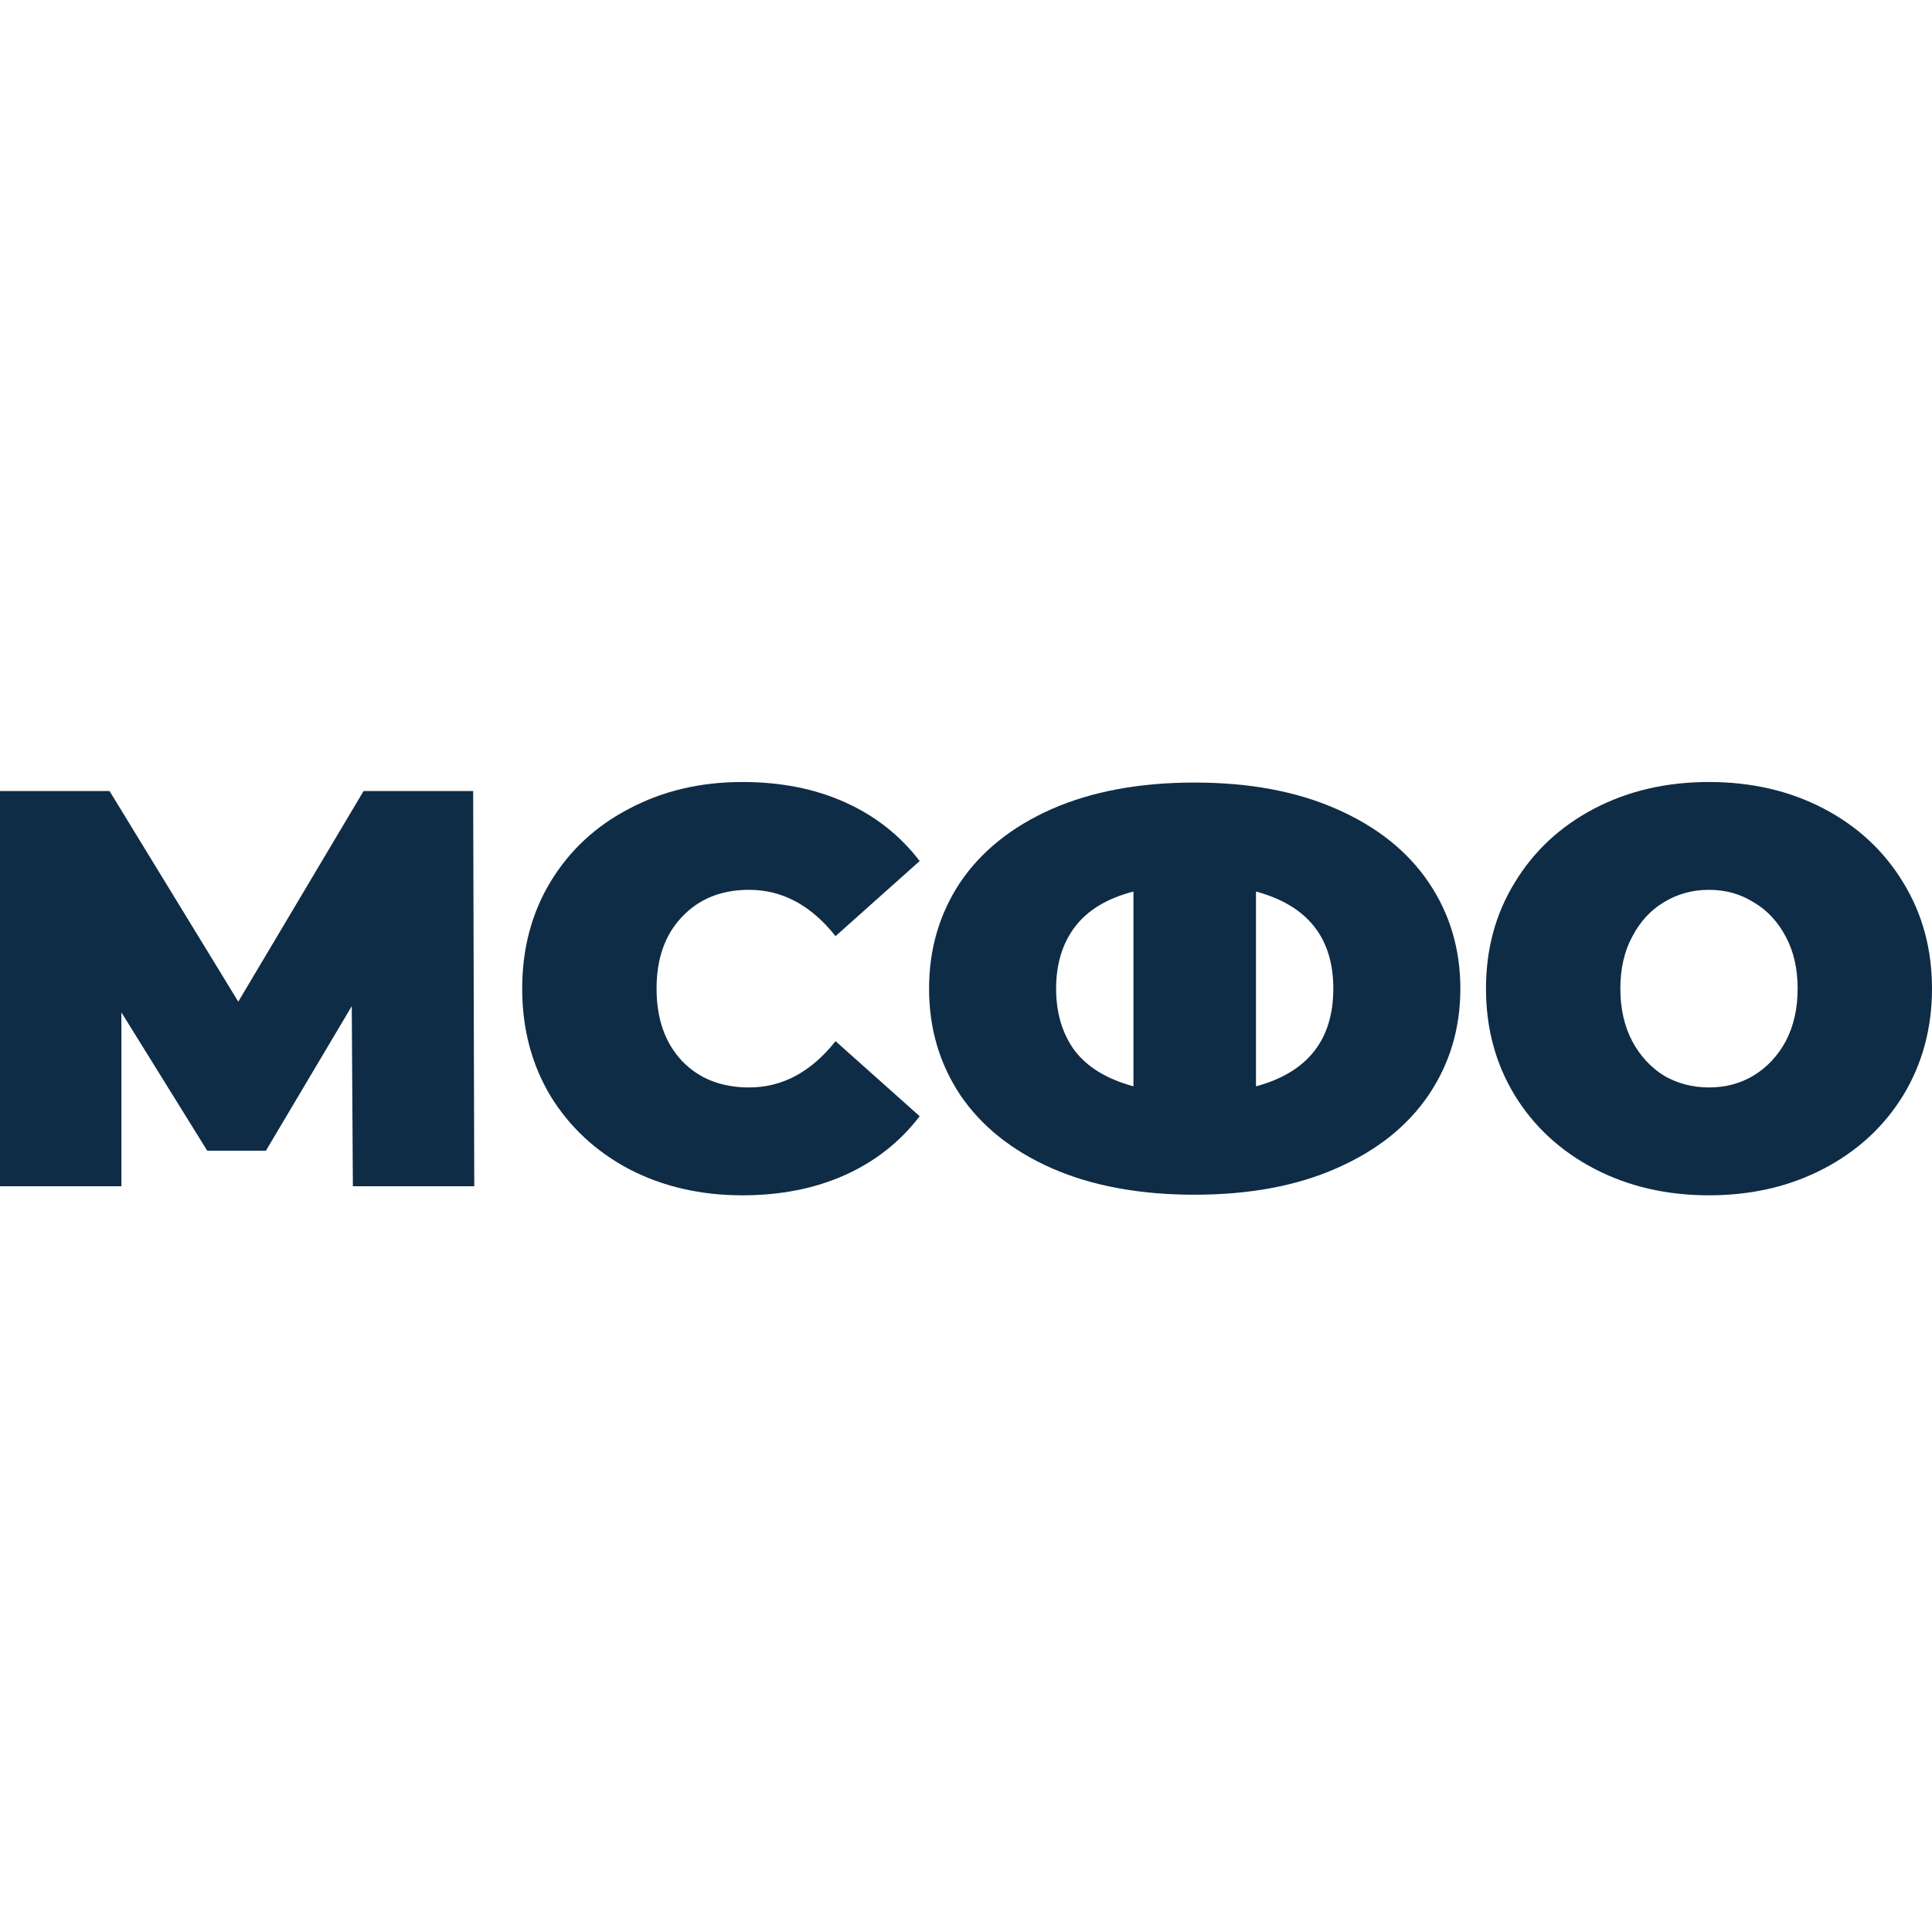 <?xml version="1.0" encoding="UTF-8"?> <svg xmlns="http://www.w3.org/2000/svg" width="42" height="42" viewBox="0 0 42 42" fill="none"><path d="M37.152 25.985C36.227 25.985 35.397 25.792 34.66 25.408C33.924 25.023 33.347 24.491 32.93 23.812C32.512 23.125 32.304 22.351 32.304 21.492C32.304 20.633 32.512 19.864 32.93 19.185C33.347 18.497 33.924 17.962 34.66 17.577C35.397 17.192 36.227 17 37.152 17C38.076 17 38.907 17.192 39.643 17.577C40.38 17.962 40.957 18.497 41.374 19.185C41.791 19.864 42 20.633 42 21.492C42 22.351 41.791 23.125 41.374 23.812C40.957 24.491 40.38 25.023 39.643 25.408C38.907 25.792 38.076 25.985 37.152 25.985ZM37.152 23.64C37.512 23.64 37.835 23.554 38.121 23.382C38.416 23.202 38.649 22.953 38.821 22.634C38.993 22.306 39.079 21.926 39.079 21.492C39.079 21.059 38.993 20.682 38.821 20.363C38.649 20.036 38.416 19.786 38.121 19.614C37.835 19.434 37.512 19.344 37.152 19.344C36.792 19.344 36.464 19.434 36.17 19.614C35.883 19.786 35.654 20.036 35.483 20.363C35.311 20.682 35.225 21.059 35.225 21.492C35.225 21.926 35.311 22.306 35.483 22.634C35.654 22.953 35.883 23.202 36.17 23.382C36.464 23.554 36.792 23.64 37.152 23.64Z" fill="#0F2C46"></path><path d="M25.966 17.012C27.161 17.012 28.192 17.205 29.059 17.589C29.935 17.974 30.601 18.506 31.06 19.185C31.518 19.864 31.747 20.633 31.747 21.492C31.747 22.352 31.518 23.121 31.06 23.8C30.601 24.479 29.935 25.011 29.059 25.395C28.192 25.78 27.161 25.972 25.966 25.972C24.771 25.972 23.736 25.78 22.861 25.395C21.993 25.011 21.331 24.479 20.872 23.8C20.422 23.121 20.197 22.352 20.197 21.492C20.197 20.633 20.422 19.864 20.872 19.185C21.331 18.506 21.993 17.974 22.861 17.589C23.736 17.205 24.771 17.012 25.966 17.012ZM22.959 21.492C22.959 22.024 23.094 22.474 23.364 22.842C23.642 23.203 24.068 23.46 24.64 23.616V19.381C24.068 19.529 23.642 19.786 23.364 20.154C23.094 20.515 22.959 20.96 22.959 21.492ZM27.304 23.616C28.425 23.313 28.985 22.605 28.985 21.492C28.985 20.388 28.425 19.684 27.304 19.381V23.616Z" fill="#0F2C46"></path><path d="M16.139 25.985C15.23 25.985 14.412 25.796 13.684 25.42C12.956 25.035 12.383 24.503 11.966 23.824C11.556 23.137 11.352 22.36 11.352 21.492C11.352 20.625 11.556 19.852 11.966 19.172C12.383 18.485 12.956 17.953 13.684 17.577C14.412 17.192 15.23 17 16.139 17C16.973 17 17.718 17.147 18.372 17.442C19.027 17.736 19.567 18.162 19.993 18.718L18.164 20.351C17.632 19.68 17.006 19.344 16.286 19.344C15.68 19.344 15.194 19.541 14.825 19.933C14.457 20.318 14.273 20.838 14.273 21.492C14.273 22.147 14.457 22.671 14.825 23.063C15.194 23.448 15.68 23.64 16.286 23.64C17.006 23.64 17.632 23.305 18.164 22.634L19.993 24.266C19.567 24.823 19.027 25.248 18.372 25.543C17.718 25.837 16.973 25.985 16.139 25.985Z" fill="#0F2C46"></path><path d="M7.671 25.788L7.647 21.873L5.781 25.015H4.505L2.639 22.008V25.788H0V17.196H2.381L5.18 21.775L7.904 17.196H10.286L10.31 25.788H7.671Z" fill="#0F2C46"></path></svg> 